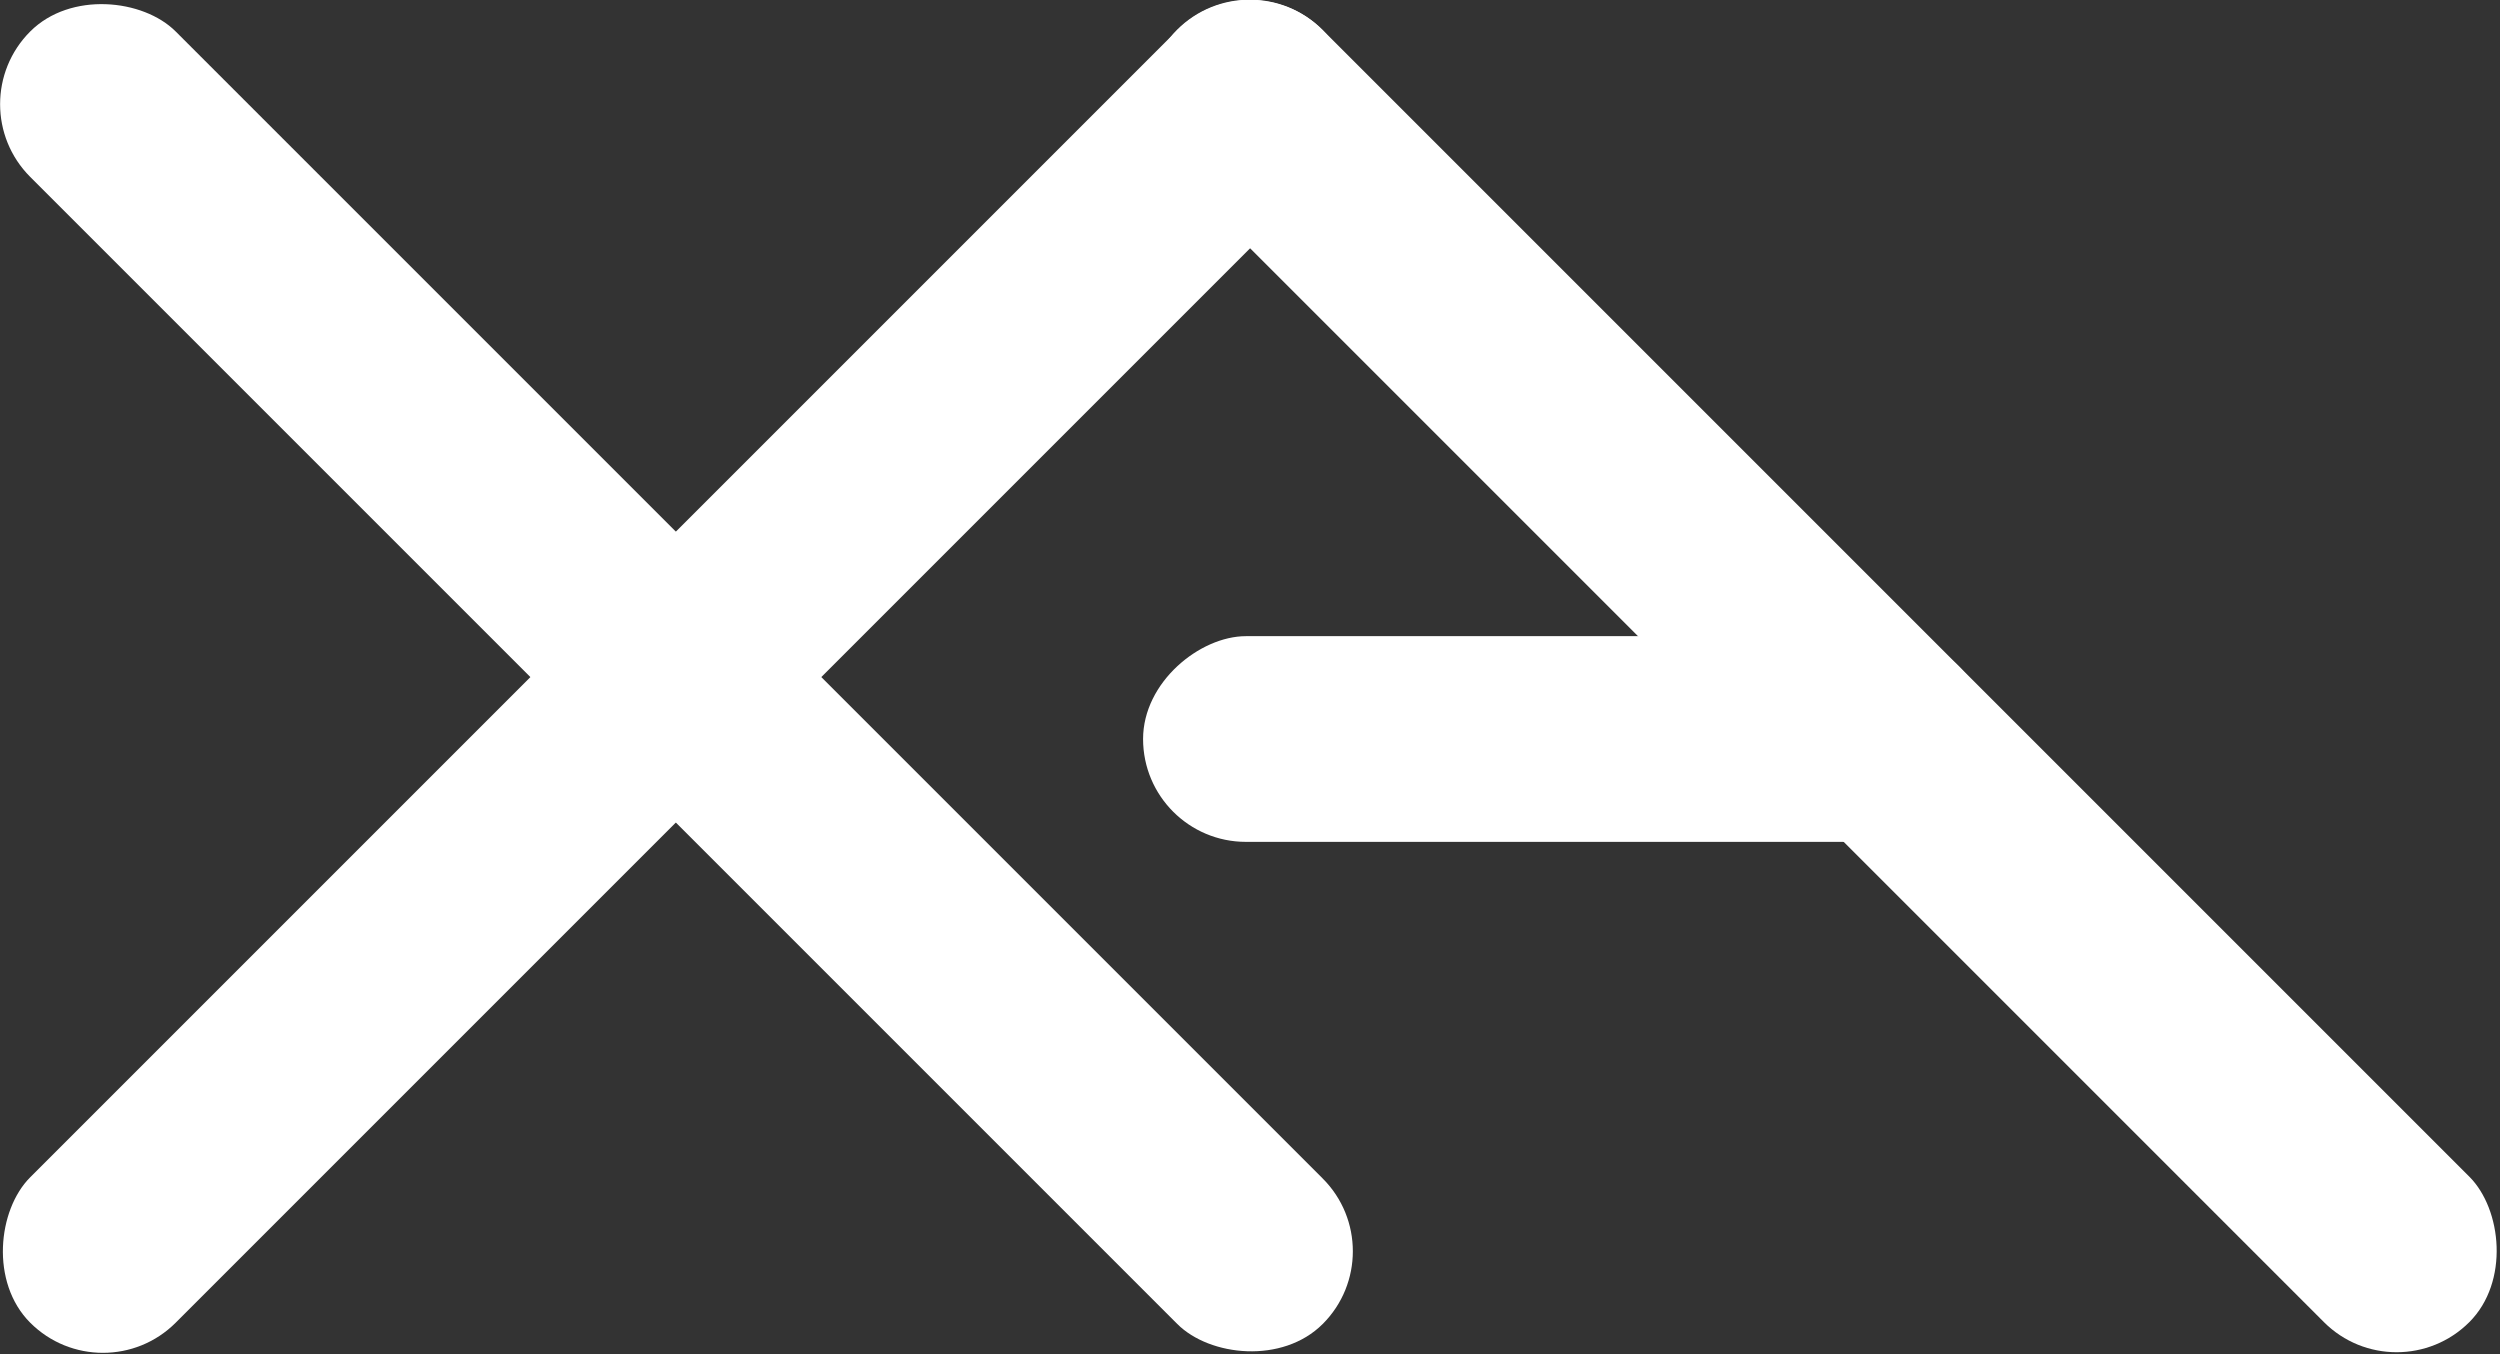<?xml version="1.0" encoding="UTF-8" standalone="no"?>
<!-- Created with Inkscape (http://www.inkscape.org/) -->

<svg
   xmlns:dc="http://purl.org/dc/elements/1.1/"
   xmlns:cc="http://creativecommons.org/ns#"
   xmlns:rdf="http://www.w3.org/1999/02/22-rdf-syntax-ns#"
   xmlns:svg="http://www.w3.org/2000/svg"
   xmlns="http://www.w3.org/2000/svg"
   xmlns:sodipodi="http://sodipodi.sourceforge.net/DTD/sodipodi-0.dtd"
   xmlns:inkscape="http://www.inkscape.org/namespaces/inkscape"
   width="137.445mm"
   height="74.451mm"
   viewBox="0 0 137.445 74.451"
   version="1.1"
   id="svg8"
   inkscape:version="0.92.3 (2405546, 2018-03-11)"
   sodipodi:docname="xa.svg">
  <rect x="0" y="0" width="137.445" height="74.451" fill="#333333" stroke="none"/>
  <defs
     id="defs2" />
  <sodipodi:namedview
     id="base"
     pagecolor="#ffffff"
     bordercolor="#666666"
     borderopacity="1.0"
     inkscape:pageopacity="0.0"
     inkscape:pageshadow="2"
     inkscape:zoom="0.49497475"
     inkscape:cx="602.18312"
     inkscape:cy="296.87617"
     inkscape:document-units="mm"
     inkscape:current-layer="layer1"
     showgrid="false"
     inkscape:window-width="1920"
     inkscape:window-height="1017"
     inkscape:window-x="-8"
     inkscape:window-y="-8"
     inkscape:window-maximized="1"
     fit-margin-top="0"
     fit-margin-left="0"
     fit-margin-right="0"
     fit-margin-bottom="0" />
  <g
     inkscape:label="Capa 1"
     inkscape:groupmode="layer"
     id="layer1"
     transform="translate(-24.419,-149.062)">
    <g
       id="g4739">
      <rect
         transform="rotate(45)"
         ry="5.655"
         y="37.889"
         x="169.611"
         height="100.493"
         width="11.309"
         id="rect4518-2"
         style="opacity:1;fill:#ffffff;fill-opacity:1;fill-rule:nonzero;stroke:none;stroke-width:1.391;stroke-linecap:round;stroke-linejoin:round;stroke-miterlimit:4;stroke-dasharray:none;stroke-dashoffset:0;stroke-opacity:0.784" />
      <rect
         transform="matrix(-0.707,0.707,0.707,0.707,0,0)"
         ry="5.655"
         y="169.611"
         x="37.889"
         height="100.493"
         width="11.309"
         id="rect4518-2-9"
         style="opacity:1;fill:#ffffff;fill-opacity:1;fill-rule:nonzero;stroke:none;stroke-width:1.391;stroke-linecap:round;stroke-linejoin:round;stroke-miterlimit:4;stroke-dasharray:none;stroke-dashoffset:0;stroke-opacity:0.784" />
      <rect
         transform="rotate(-45)"
         ry="5.655"
         y="125.068"
         x="-93.839"
         height="100.493"
         width="11.309"
         id="rect4518-2-98"
         style="opacity:1;fill:#ffffff;fill-opacity:1;fill-rule:nonzero;stroke:none;stroke-width:1.391;stroke-linecap:round;stroke-linejoin:round;stroke-miterlimit:4;stroke-dasharray:none;stroke-dashoffset:0;stroke-opacity:0.784" />
      <rect
         transform="rotate(90)"
         ry="5.655"
         y="-133.768"
         x="184.037"
         height="46.505"
         width="11.309"
         id="rect4518-2-8-9"
         style="opacity:1;fill:#ffffff;fill-opacity:1;fill-rule:nonzero;stroke:none;stroke-width:0.946;stroke-linecap:round;stroke-linejoin:round;stroke-miterlimit:4;stroke-dasharray:none;stroke-dashoffset:0;stroke-opacity:0.784" />
    </g>
  </g>
</svg>
